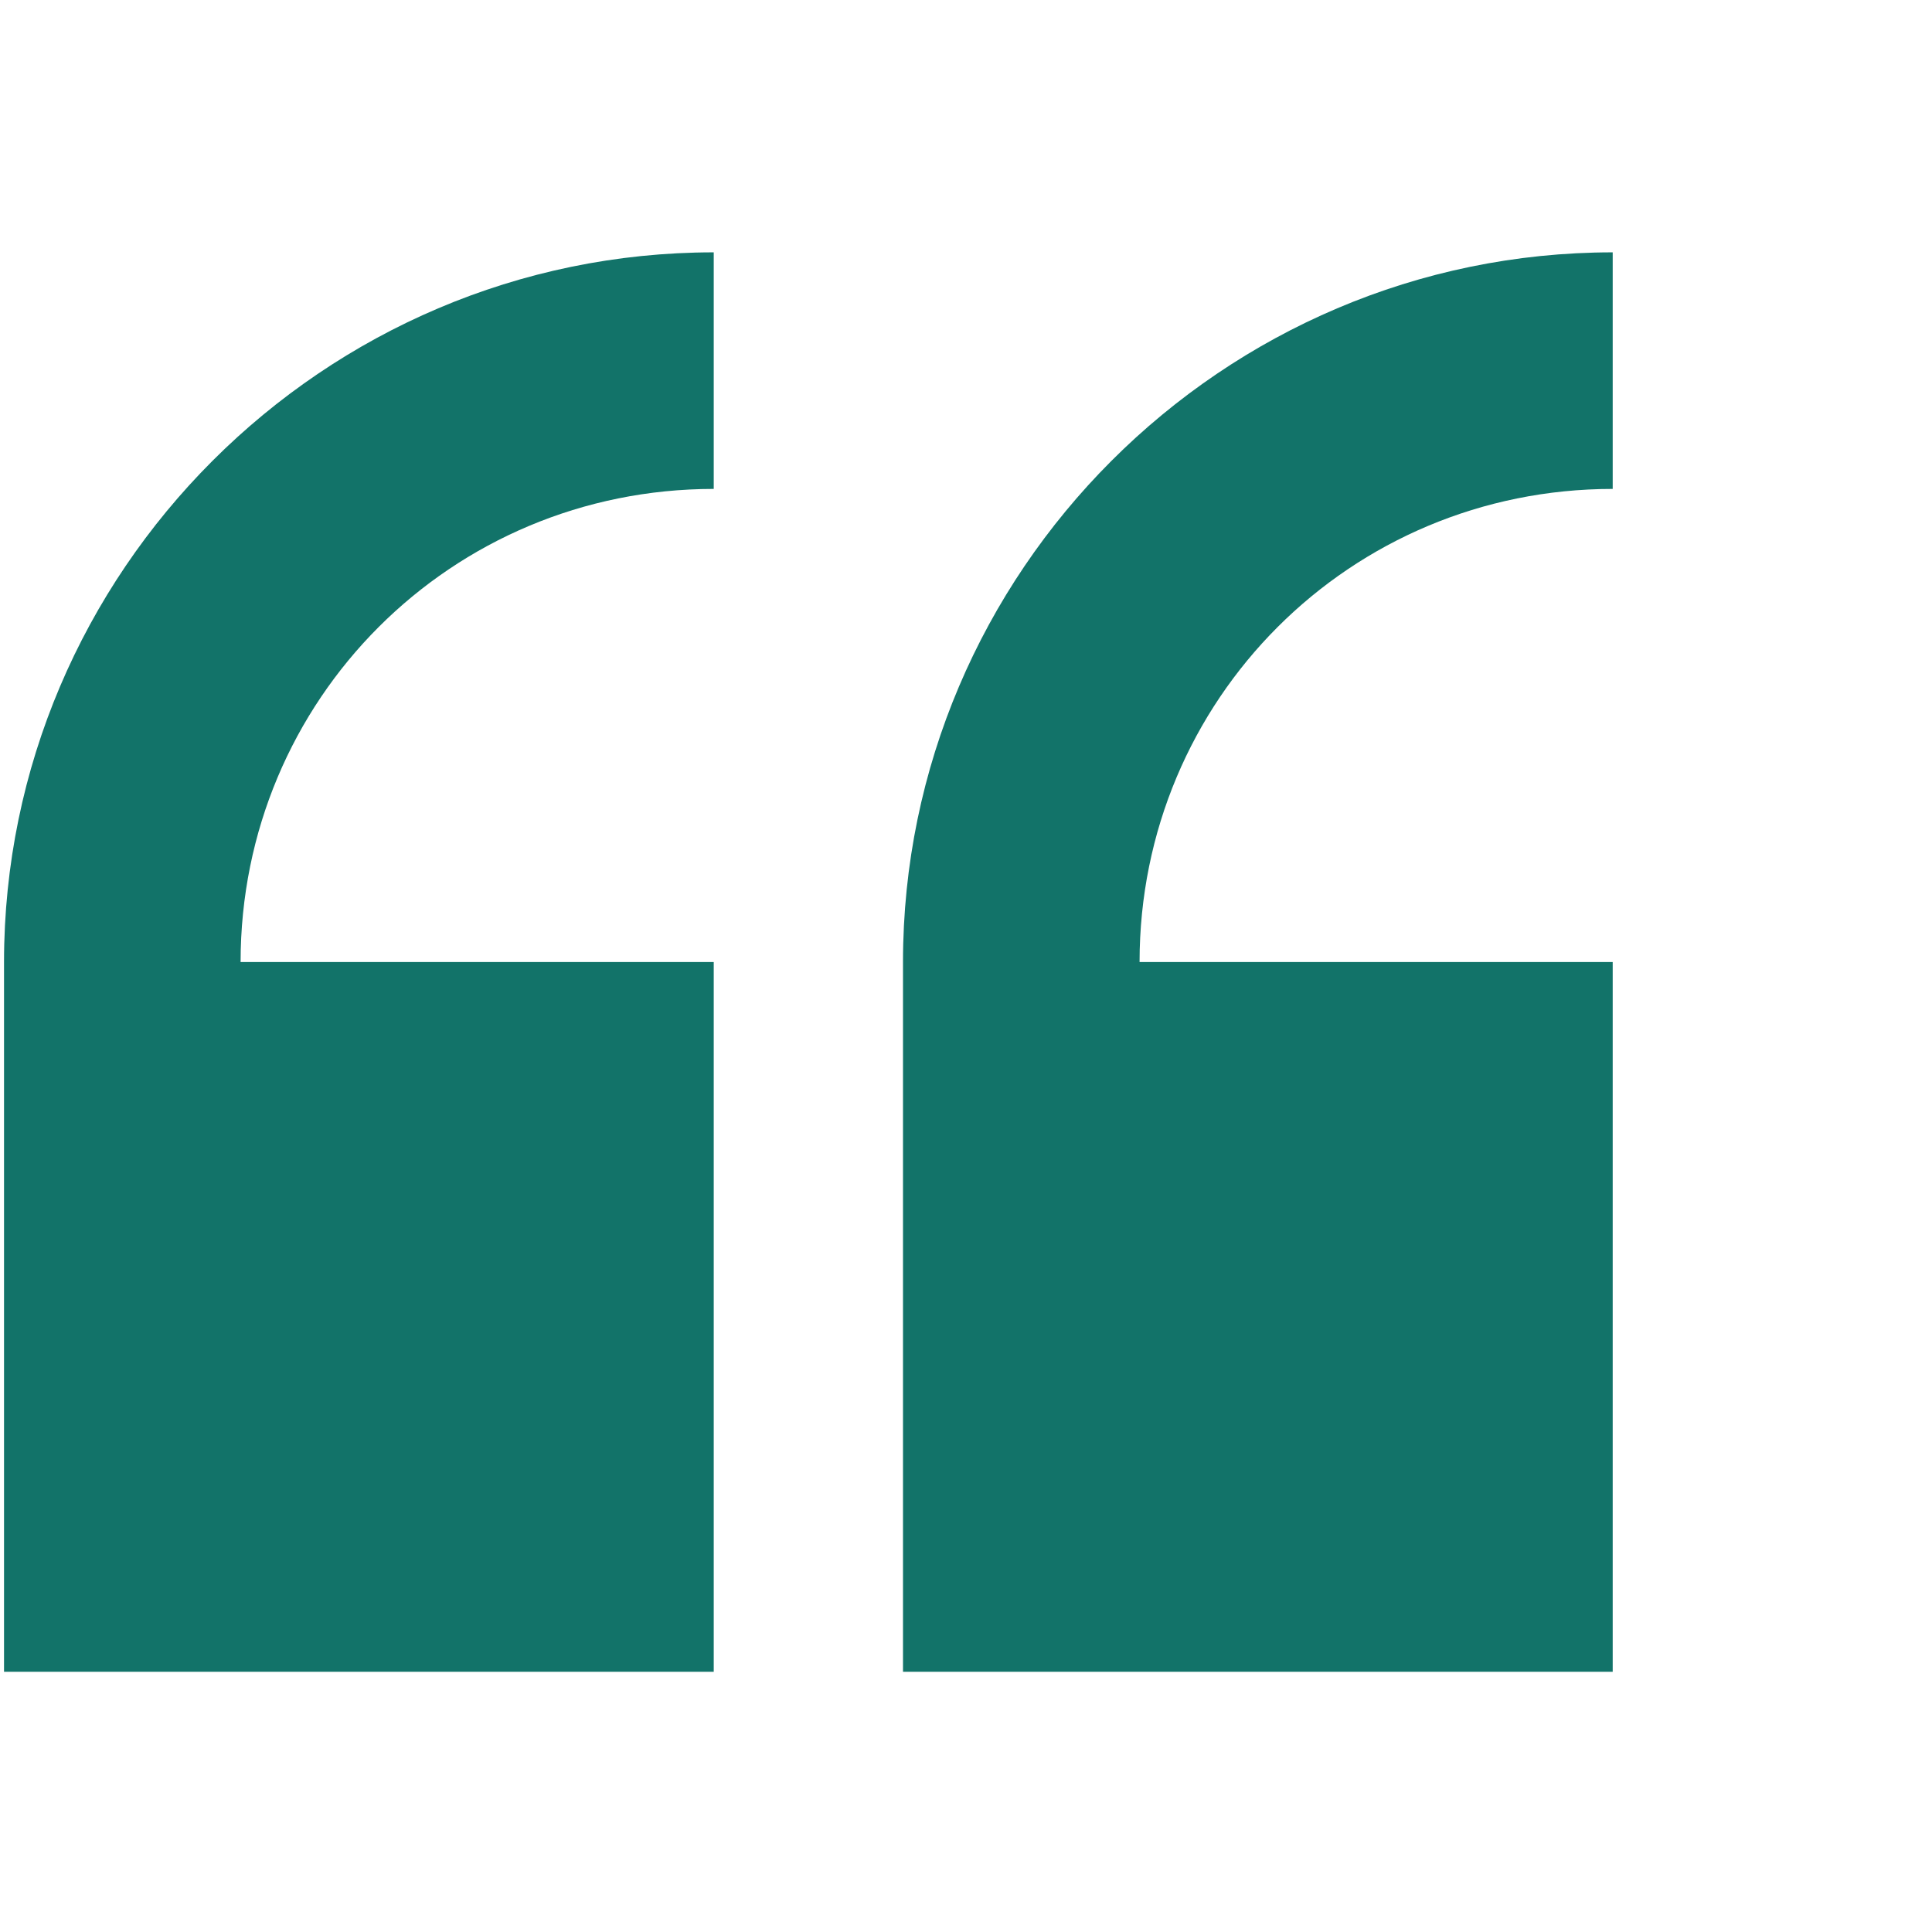 <svg width="49" height="49" viewBox="0 0 49 49" fill="none" xmlns="http://www.w3.org/2000/svg">
<g clip-path="url(#clip0_1511_23885)">
<g clip-path="url(#clip1_1511_23885)">
<path d="M18.102 6.4C8.202 6.4 0.102 14.5 0.102 24.4V42.4H18.102V24.4H6.102C6.102 17.74 11.442 12.4 18.102 12.4V6.4ZM40.902 6.4C31.002 6.4 22.902 14.5 22.902 24.4V42.4H40.902V24.4H28.902C28.902 17.74 34.242 12.4 40.902 12.4V6.4Z" fill="#127369"/>
</g>
</g>
<defs>
<clipPath id="clip0_1511_23885">
<rect width="48" height="48" fill="white" transform="translate(0.102 0.4)"/>
</clipPath>
<clipPath id="clip1_1511_23885">
<rect width="48" height="48" fill="white" transform="translate(0.102 0.4)"/>
</clipPath>
</defs>
</svg>
